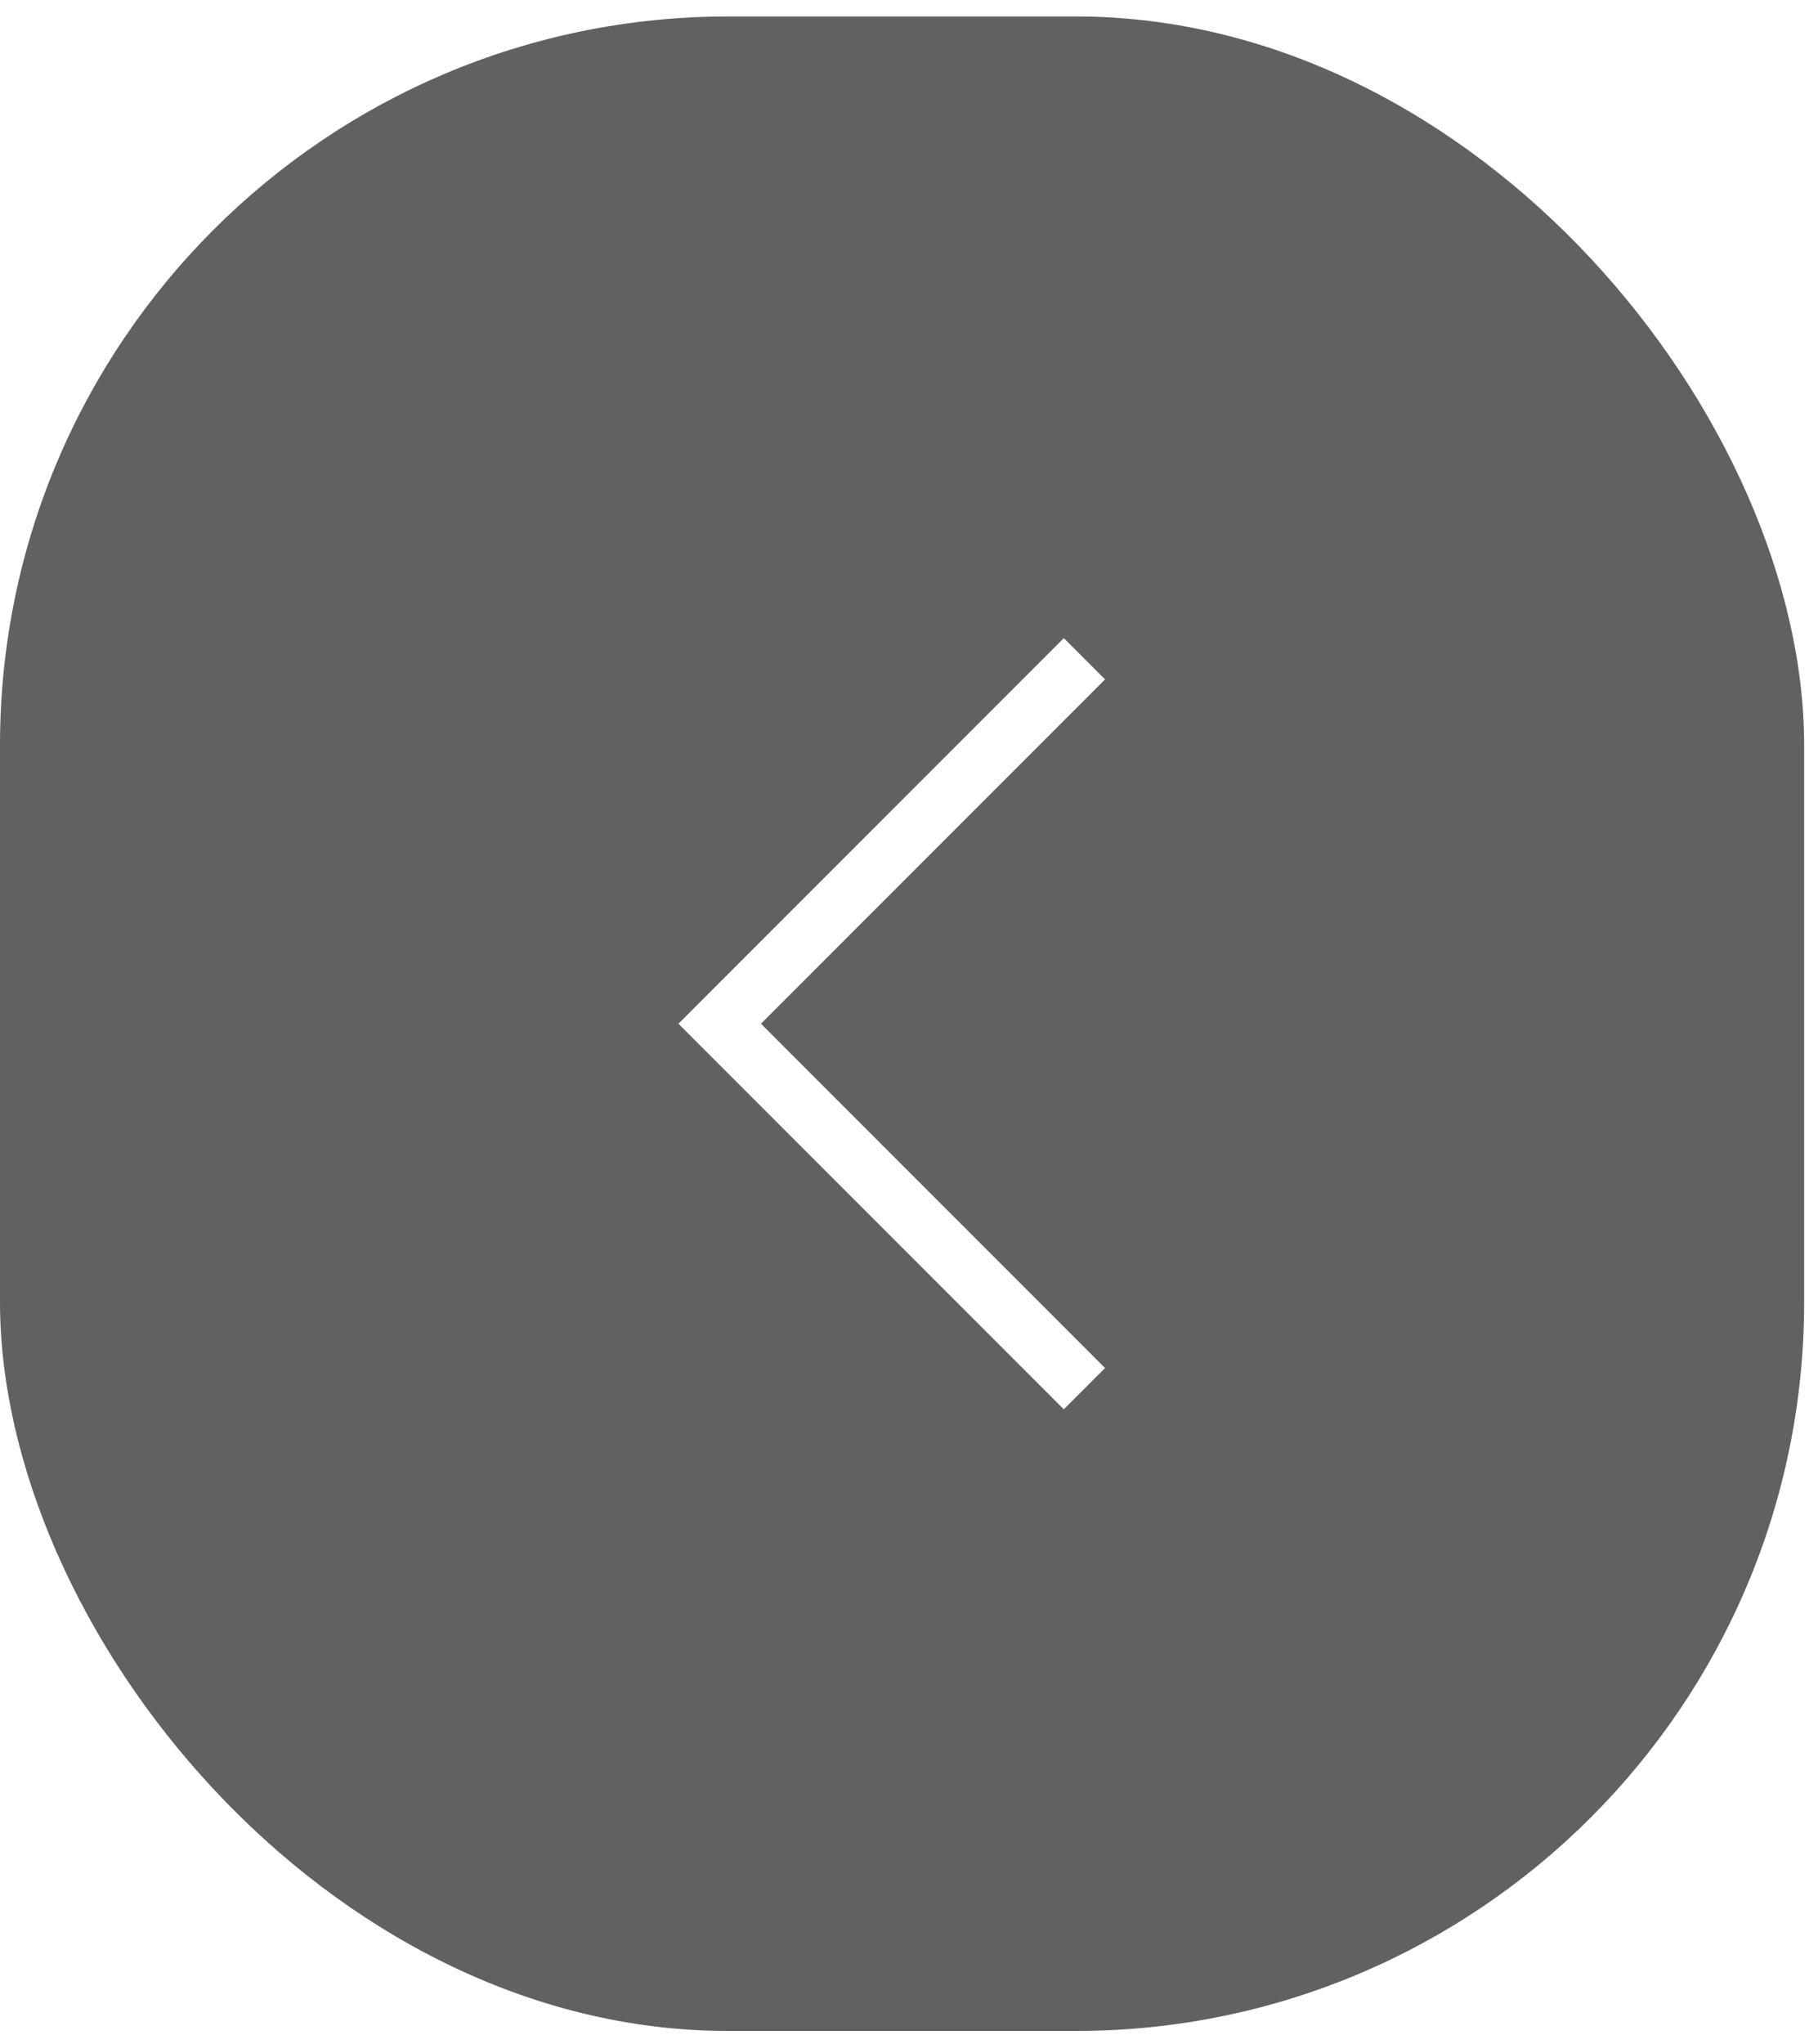 <svg width="93" height="105" viewBox="0 0 93 105" fill="none" xmlns="http://www.w3.org/2000/svg">
<g filter="url(#filter0_b_21676_332)">
<rect y="0.846" width="92.75" height="103.5" rx="37.446" fill="black" fill-opacity="0.62"/>
<path d="M55.75 33.846L37 52.596L55.75 71.346" stroke="white" stroke-width="3"/>
</g>
<defs>
<filter id="filter0_b_21676_332" x="-34.9" y="-34.054" width="162.55" height="173.3" filterUnits="userSpaceOnUse" color-interpolation-filters="sRGB">
<feFlood flood-opacity="0" result="BackgroundImageFix"/>
<feGaussianBlur in="BackgroundImageFix" stdDeviation="17.45"/>
<feComposite in2="SourceAlpha" operator="in" result="effect1_backgroundBlur_21676_332"/>
<feBlend mode="normal" in="SourceGraphic" in2="effect1_backgroundBlur_21676_332" result="shape"/>
</filter>
</defs>
</svg>
